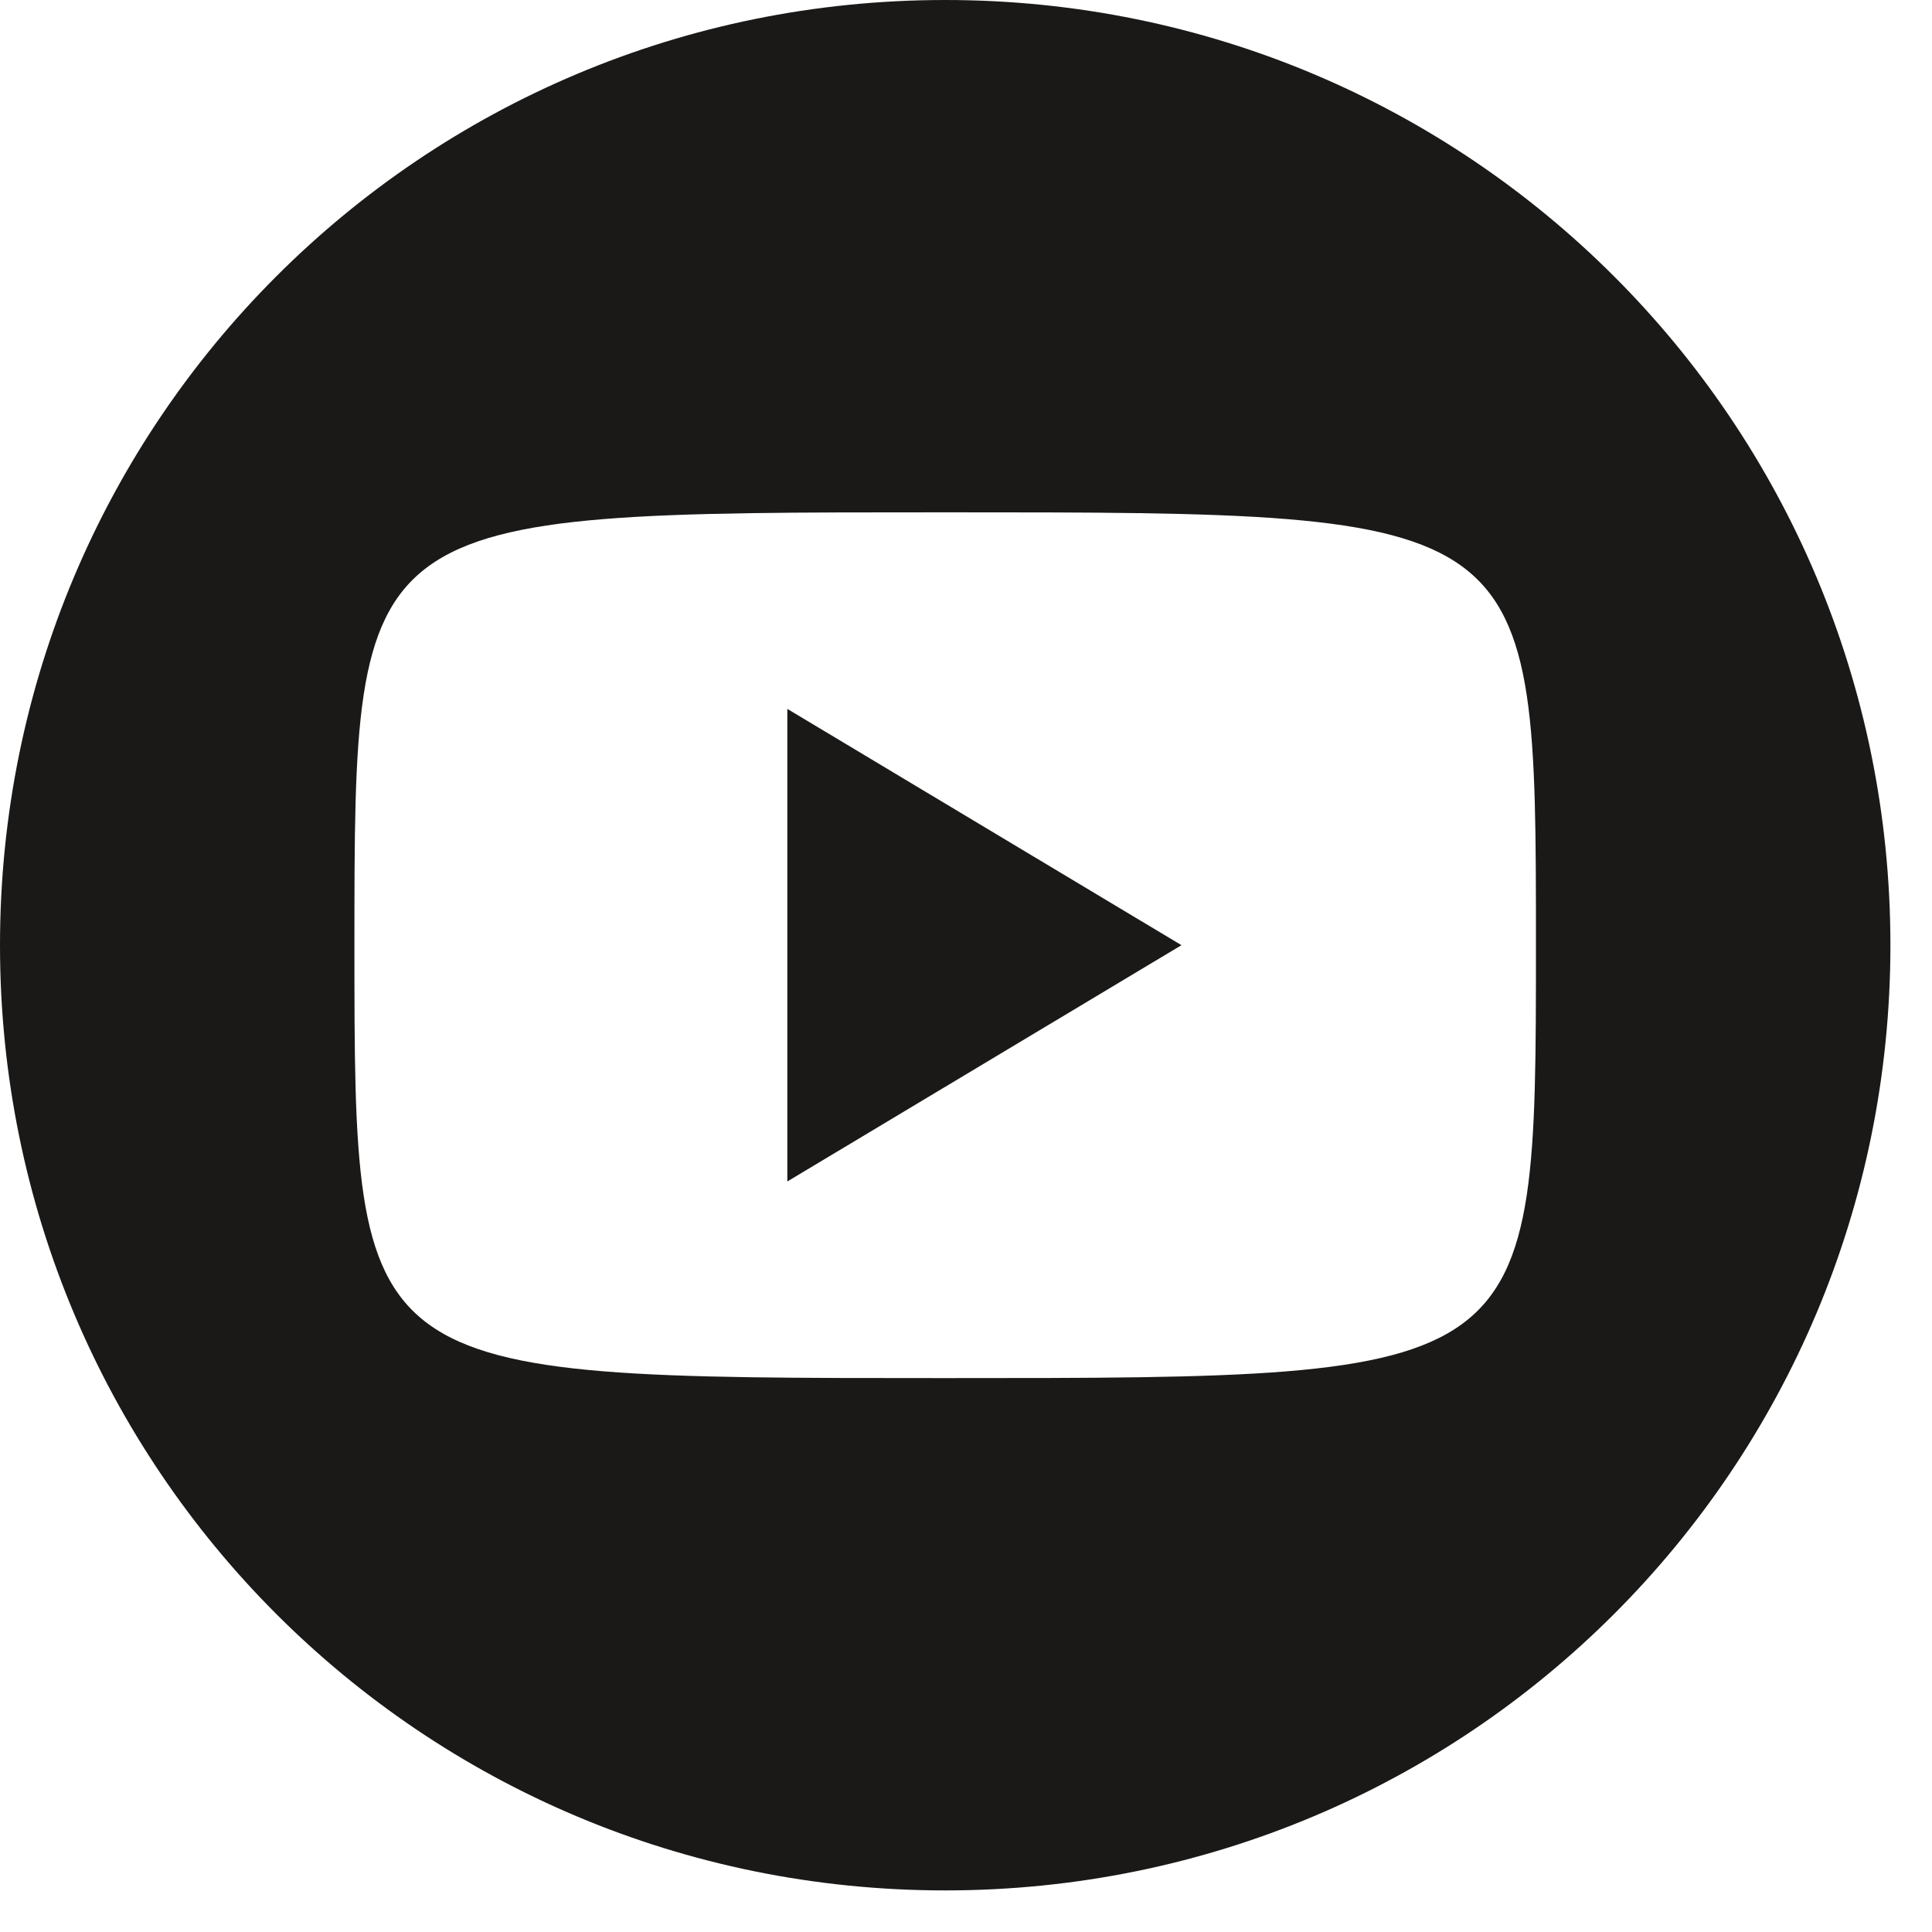 <?xml version="1.0" encoding="UTF-8" standalone="no"?>
<svg width="40px" height="40px" viewBox="0 0 40 40" version="1.1" xmlns="http://www.w3.org/2000/svg" xmlns:xlink="http://www.w3.org/1999/xlink" xmlns:sketch="http://www.bohemiancoding.com/sketch/ns">
    <!-- Generator: Sketch 3.2.2 (9983) - http://www.bohemiancoding.com/sketch -->
    <title>youtube</title>
    <desc>Created with Sketch.</desc>
    <defs></defs>
    <g id="Page-1" stroke="none" stroke-width="1" fill="none" fill-rule="evenodd" sketch:type="MSPage">
        <path d="M39.139,19.569 C39.139,30.404 30.404,39.139 19.569,39.139 C8.733,39.139 0,30.404 0,19.569 C0,8.733 8.733,0 19.569,0 C30.404,0 39.139,8.733 39.139,19.569 L39.139,19.569 Z M31.8,19.569 C31.8,10.607 31.8,10.607 19.569,10.607 C7.338,10.607 7.338,10.607 7.338,19.569 C7.338,28.532 7.338,28.532 19.569,28.532 C31.8,28.532 31.8,28.532 31.8,19.569 L31.8,19.569 Z M16.301,14.677 L24.461,19.569 L16.301,24.461 L16.301,14.677 L16.301,14.677 Z" id="youtube" fill="#1A1918" sketch:type="MSShapeGroup"></path>
    </g>
</svg>